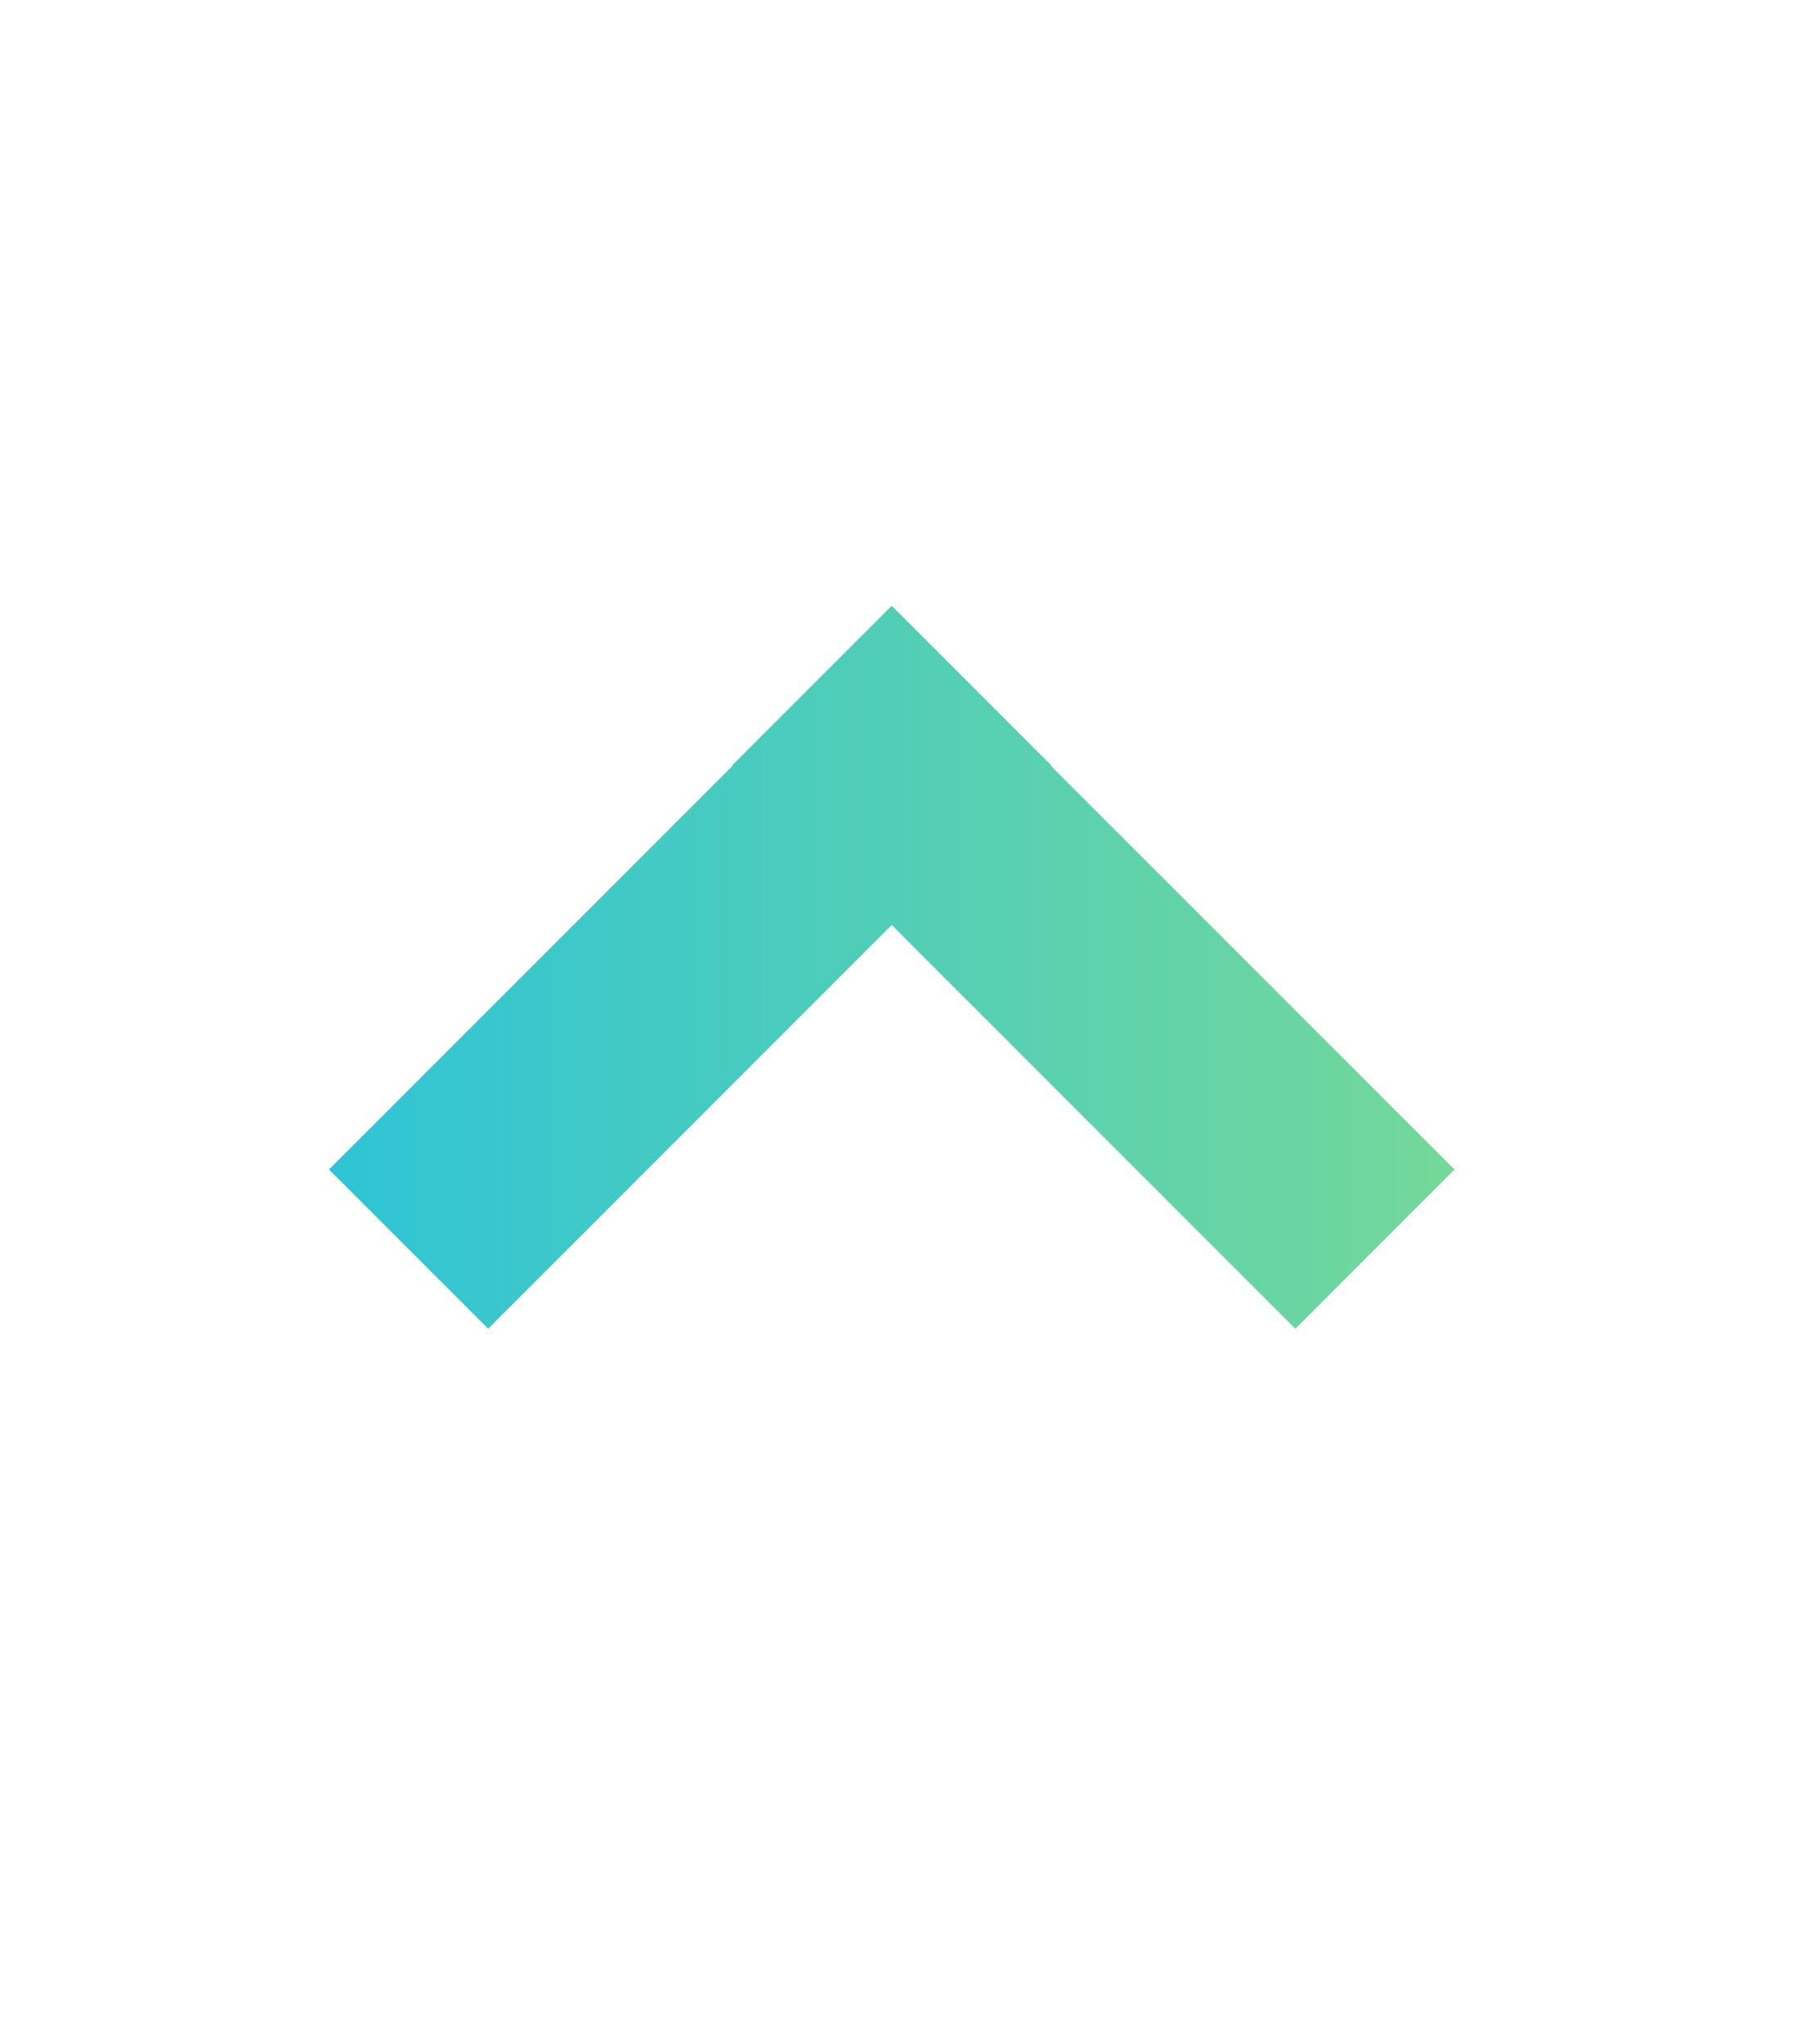 <svg width="105" height="118" fill="none" xmlns="http://www.w3.org/2000/svg"><path fill="#fff" d="M0 0h105v118H0z"/><path fill-rule="evenodd" clip-rule="evenodd" d="M60.72 44.192 51.527 35l-.025.025-.025-.025-9.193 9.192.026.026L19 67.527l9.193 9.192L51.502 53.41l23.31 23.31 9.192-9.193-23.31-23.31.026-.025Z" fill="url(#a)"/><defs><linearGradient id="a" x1="19" y1="55.86" x2="84.004" y2="55.86" gradientUnits="userSpaceOnUse"><stop stop-color="#2FC4D6"/><stop offset="1" stop-color="#74D899"/></linearGradient></defs></svg>